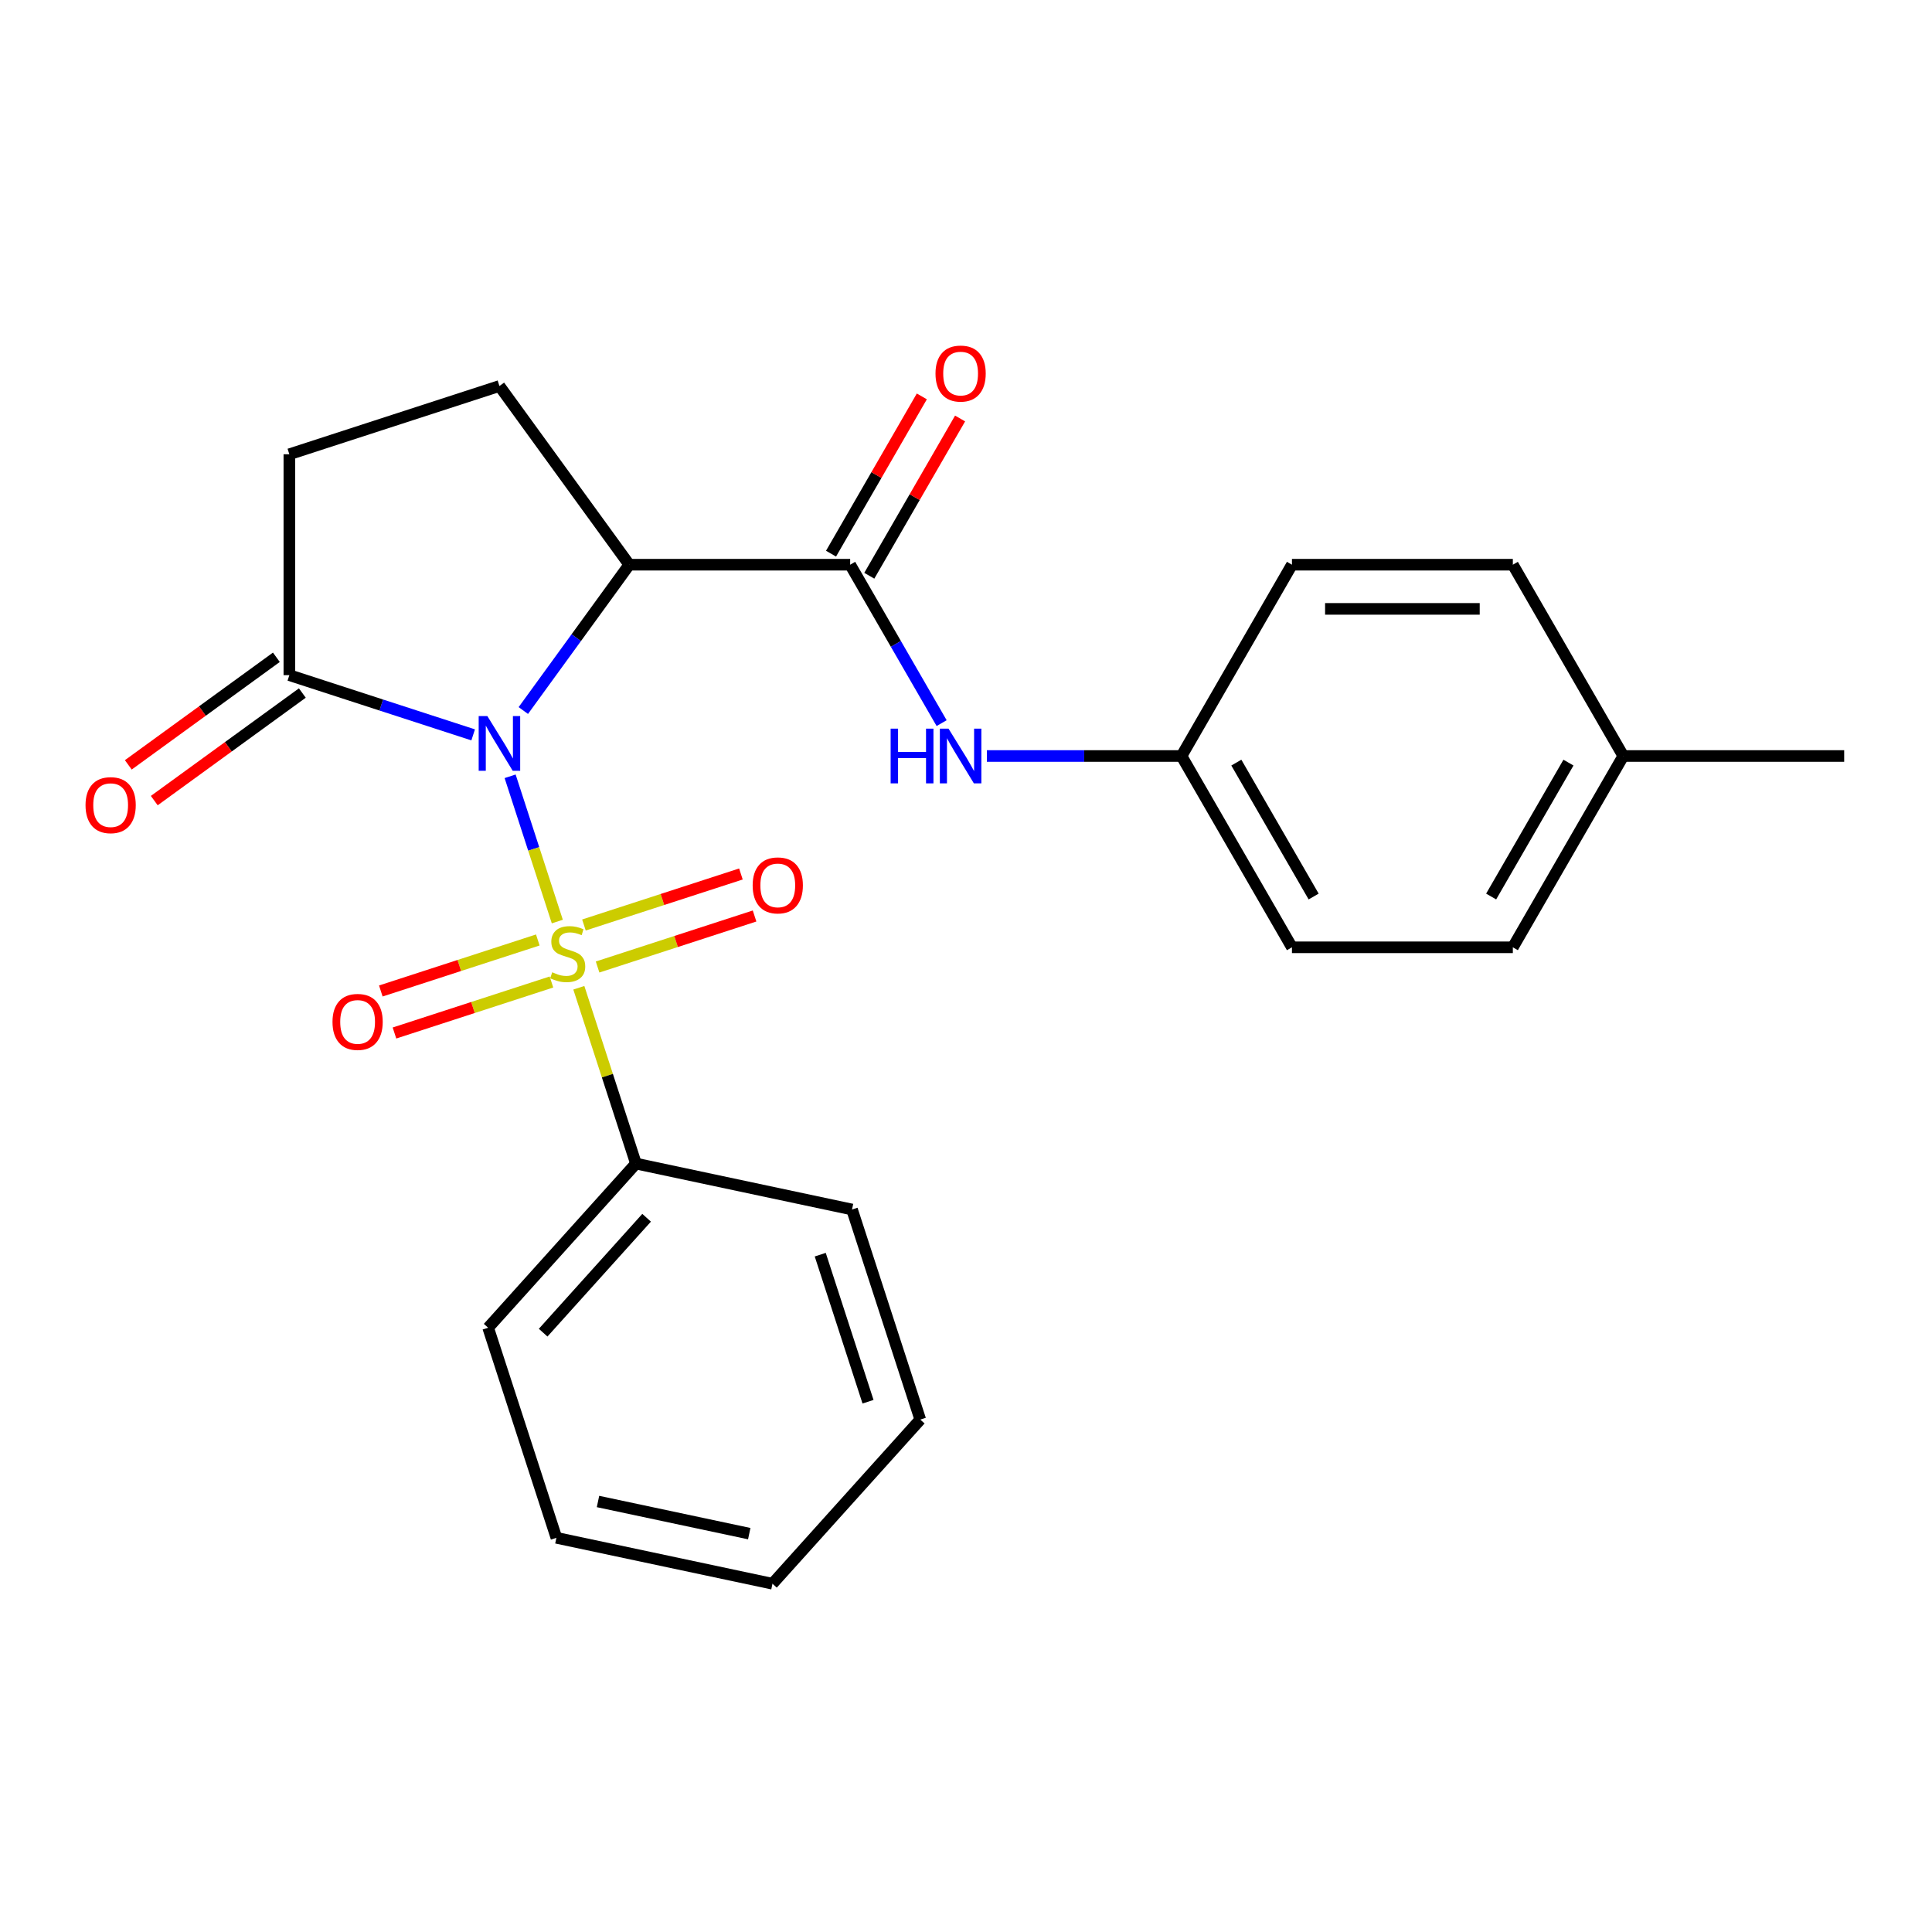 <?xml version='1.0' encoding='iso-8859-1'?>
<svg version='1.1' baseProfile='full'
              xmlns='http://www.w3.org/2000/svg'
                      xmlns:rdkit='http://www.rdkit.org/xml'
                      xmlns:xlink='http://www.w3.org/1999/xlink'
                  xml:space='preserve'
width='1000px' height='1000px' viewBox='0 0 1000 1000'>
<!-- END OF HEADER -->
<rect style='opacity:1.0;fill:#FFFFFF;stroke:none' width='1000' height='1000' x='0' y='0'> </rect>
<path class='bond-0' d='M 264.036,401.808 L 276.251,439.402' style='fill:none;fill-rule:evenodd;stroke:#0000FF;stroke-width:6px;stroke-linecap:butt;stroke-linejoin:miter;stroke-opacity:1' />
<path class='bond-0' d='M 276.251,439.402 L 288.466,476.996' style='fill:none;fill-rule:evenodd;stroke:#CCCC00;stroke-width:6px;stroke-linecap:butt;stroke-linejoin:miter;stroke-opacity:1' />
<path class='bond-1' d='M 270.871,367.771 L 298.291,330.031' style='fill:none;fill-rule:evenodd;stroke:#0000FF;stroke-width:6px;stroke-linecap:butt;stroke-linejoin:miter;stroke-opacity:1' />
<path class='bond-1' d='M 298.291,330.031 L 325.71,292.291' style='fill:none;fill-rule:evenodd;stroke:#000000;stroke-width:6px;stroke-linecap:butt;stroke-linejoin:miter;stroke-opacity:1' />
<path class='bond-3' d='M 244.908,380.371 L 197.338,364.915' style='fill:none;fill-rule:evenodd;stroke:#0000FF;stroke-width:6px;stroke-linecap:butt;stroke-linejoin:miter;stroke-opacity:1' />
<path class='bond-3' d='M 197.338,364.915 L 149.769,349.458' style='fill:none;fill-rule:evenodd;stroke:#000000;stroke-width:6px;stroke-linecap:butt;stroke-linejoin:miter;stroke-opacity:1' />
<path class='bond-6' d='M 309.309,500.522 L 349.936,487.321' style='fill:none;fill-rule:evenodd;stroke:#CCCC00;stroke-width:6px;stroke-linecap:butt;stroke-linejoin:miter;stroke-opacity:1' />
<path class='bond-6' d='M 349.936,487.321 L 390.564,474.121' style='fill:none;fill-rule:evenodd;stroke:#FF0000;stroke-width:6px;stroke-linecap:butt;stroke-linejoin:miter;stroke-opacity:1' />
<path class='bond-6' d='M 302.243,478.774 L 342.87,465.574' style='fill:none;fill-rule:evenodd;stroke:#CCCC00;stroke-width:6px;stroke-linecap:butt;stroke-linejoin:miter;stroke-opacity:1' />
<path class='bond-6' d='M 342.87,465.574 L 383.498,452.373' style='fill:none;fill-rule:evenodd;stroke:#FF0000;stroke-width:6px;stroke-linecap:butt;stroke-linejoin:miter;stroke-opacity:1' />
<path class='bond-7' d='M 278.366,486.532 L 237.739,499.733' style='fill:none;fill-rule:evenodd;stroke:#CCCC00;stroke-width:6px;stroke-linecap:butt;stroke-linejoin:miter;stroke-opacity:1' />
<path class='bond-7' d='M 237.739,499.733 L 197.111,512.934' style='fill:none;fill-rule:evenodd;stroke:#FF0000;stroke-width:6px;stroke-linecap:butt;stroke-linejoin:miter;stroke-opacity:1' />
<path class='bond-7' d='M 285.432,508.28 L 244.805,521.481' style='fill:none;fill-rule:evenodd;stroke:#CCCC00;stroke-width:6px;stroke-linecap:butt;stroke-linejoin:miter;stroke-opacity:1' />
<path class='bond-7' d='M 244.805,521.481 L 204.177,534.681' style='fill:none;fill-rule:evenodd;stroke:#FF0000;stroke-width:6px;stroke-linecap:butt;stroke-linejoin:miter;stroke-opacity:1' />
<path class='bond-8' d='M 299.601,511.265 L 314.385,556.765' style='fill:none;fill-rule:evenodd;stroke:#CCCC00;stroke-width:6px;stroke-linecap:butt;stroke-linejoin:miter;stroke-opacity:1' />
<path class='bond-8' d='M 314.385,556.765 L 329.169,602.265' style='fill:none;fill-rule:evenodd;stroke:#000000;stroke-width:6px;stroke-linecap:butt;stroke-linejoin:miter;stroke-opacity:1' />
<path class='bond-2' d='M 325.71,292.291 L 440.044,292.291' style='fill:none;fill-rule:evenodd;stroke:#000000;stroke-width:6px;stroke-linecap:butt;stroke-linejoin:miter;stroke-opacity:1' />
<path class='bond-5' d='M 325.71,292.291 L 258.506,199.793' style='fill:none;fill-rule:evenodd;stroke:#000000;stroke-width:6px;stroke-linecap:butt;stroke-linejoin:miter;stroke-opacity:1' />
<path class='bond-4' d='M 440.044,292.291 L 463.714,333.29' style='fill:none;fill-rule:evenodd;stroke:#000000;stroke-width:6px;stroke-linecap:butt;stroke-linejoin:miter;stroke-opacity:1' />
<path class='bond-4' d='M 463.714,333.29 L 487.385,374.289' style='fill:none;fill-rule:evenodd;stroke:#0000FF;stroke-width:6px;stroke-linecap:butt;stroke-linejoin:miter;stroke-opacity:1' />
<path class='bond-10' d='M 449.945,298.008 L 473.443,257.309' style='fill:none;fill-rule:evenodd;stroke:#000000;stroke-width:6px;stroke-linecap:butt;stroke-linejoin:miter;stroke-opacity:1' />
<path class='bond-10' d='M 473.443,257.309 L 496.94,216.611' style='fill:none;fill-rule:evenodd;stroke:#FF0000;stroke-width:6px;stroke-linecap:butt;stroke-linejoin:miter;stroke-opacity:1' />
<path class='bond-10' d='M 430.142,286.575 L 453.64,245.876' style='fill:none;fill-rule:evenodd;stroke:#000000;stroke-width:6px;stroke-linecap:butt;stroke-linejoin:miter;stroke-opacity:1' />
<path class='bond-10' d='M 453.64,245.876 L 477.137,205.177' style='fill:none;fill-rule:evenodd;stroke:#FF0000;stroke-width:6px;stroke-linecap:butt;stroke-linejoin:miter;stroke-opacity:1' />
<path class='bond-9' d='M 149.769,349.458 L 149.769,235.125' style='fill:none;fill-rule:evenodd;stroke:#000000;stroke-width:6px;stroke-linecap:butt;stroke-linejoin:miter;stroke-opacity:1' />
<path class='bond-11' d='M 143.048,340.208 L 104.729,368.049' style='fill:none;fill-rule:evenodd;stroke:#000000;stroke-width:6px;stroke-linecap:butt;stroke-linejoin:miter;stroke-opacity:1' />
<path class='bond-11' d='M 104.729,368.049 L 66.409,395.89' style='fill:none;fill-rule:evenodd;stroke:#FF0000;stroke-width:6px;stroke-linecap:butt;stroke-linejoin:miter;stroke-opacity:1' />
<path class='bond-11' d='M 156.489,358.708 L 118.169,386.549' style='fill:none;fill-rule:evenodd;stroke:#000000;stroke-width:6px;stroke-linecap:butt;stroke-linejoin:miter;stroke-opacity:1' />
<path class='bond-11' d='M 118.169,386.549 L 79.85,414.39' style='fill:none;fill-rule:evenodd;stroke:#FF0000;stroke-width:6px;stroke-linecap:butt;stroke-linejoin:miter;stroke-opacity:1' />
<path class='bond-12' d='M 510.809,391.307 L 561.177,391.307' style='fill:none;fill-rule:evenodd;stroke:#0000FF;stroke-width:6px;stroke-linecap:butt;stroke-linejoin:miter;stroke-opacity:1' />
<path class='bond-12' d='M 561.177,391.307 L 611.544,391.307' style='fill:none;fill-rule:evenodd;stroke:#000000;stroke-width:6px;stroke-linecap:butt;stroke-linejoin:miter;stroke-opacity:1' />
<path class='bond-24' d='M 258.506,199.793 L 149.769,235.125' style='fill:none;fill-rule:evenodd;stroke:#000000;stroke-width:6px;stroke-linecap:butt;stroke-linejoin:miter;stroke-opacity:1' />
<path class='bond-18' d='M 329.169,602.265 L 252.664,687.231' style='fill:none;fill-rule:evenodd;stroke:#000000;stroke-width:6px;stroke-linecap:butt;stroke-linejoin:miter;stroke-opacity:1' />
<path class='bond-18' d='M 334.686,630.311 L 281.133,689.787' style='fill:none;fill-rule:evenodd;stroke:#000000;stroke-width:6px;stroke-linecap:butt;stroke-linejoin:miter;stroke-opacity:1' />
<path class='bond-19' d='M 329.169,602.265 L 441.004,626.036' style='fill:none;fill-rule:evenodd;stroke:#000000;stroke-width:6px;stroke-linecap:butt;stroke-linejoin:miter;stroke-opacity:1' />
<path class='bond-14' d='M 611.544,391.307 L 668.711,292.291' style='fill:none;fill-rule:evenodd;stroke:#000000;stroke-width:6px;stroke-linecap:butt;stroke-linejoin:miter;stroke-opacity:1' />
<path class='bond-15' d='M 611.544,391.307 L 668.711,490.323' style='fill:none;fill-rule:evenodd;stroke:#000000;stroke-width:6px;stroke-linecap:butt;stroke-linejoin:miter;stroke-opacity:1' />
<path class='bond-15' d='M 639.923,394.726 L 679.939,464.037' style='fill:none;fill-rule:evenodd;stroke:#000000;stroke-width:6px;stroke-linecap:butt;stroke-linejoin:miter;stroke-opacity:1' />
<path class='bond-13' d='M 840.212,391.307 L 783.045,490.323' style='fill:none;fill-rule:evenodd;stroke:#000000;stroke-width:6px;stroke-linecap:butt;stroke-linejoin:miter;stroke-opacity:1' />
<path class='bond-13' d='M 811.834,394.726 L 771.817,464.037' style='fill:none;fill-rule:evenodd;stroke:#000000;stroke-width:6px;stroke-linecap:butt;stroke-linejoin:miter;stroke-opacity:1' />
<path class='bond-20' d='M 840.212,391.307 L 954.545,391.307' style='fill:none;fill-rule:evenodd;stroke:#000000;stroke-width:6px;stroke-linecap:butt;stroke-linejoin:miter;stroke-opacity:1' />
<path class='bond-26' d='M 840.212,391.307 L 783.045,292.291' style='fill:none;fill-rule:evenodd;stroke:#000000;stroke-width:6px;stroke-linecap:butt;stroke-linejoin:miter;stroke-opacity:1' />
<path class='bond-16' d='M 668.711,292.291 L 783.045,292.291' style='fill:none;fill-rule:evenodd;stroke:#000000;stroke-width:6px;stroke-linecap:butt;stroke-linejoin:miter;stroke-opacity:1' />
<path class='bond-16' d='M 685.861,315.158 L 765.895,315.158' style='fill:none;fill-rule:evenodd;stroke:#000000;stroke-width:6px;stroke-linecap:butt;stroke-linejoin:miter;stroke-opacity:1' />
<path class='bond-17' d='M 668.711,490.323 L 783.045,490.323' style='fill:none;fill-rule:evenodd;stroke:#000000;stroke-width:6px;stroke-linecap:butt;stroke-linejoin:miter;stroke-opacity:1' />
<path class='bond-22' d='M 252.664,687.231 L 287.995,795.969' style='fill:none;fill-rule:evenodd;stroke:#000000;stroke-width:6px;stroke-linecap:butt;stroke-linejoin:miter;stroke-opacity:1' />
<path class='bond-21' d='M 441.004,626.036 L 476.335,734.774' style='fill:none;fill-rule:evenodd;stroke:#000000;stroke-width:6px;stroke-linecap:butt;stroke-linejoin:miter;stroke-opacity:1' />
<path class='bond-21' d='M 424.556,649.413 L 449.288,725.53' style='fill:none;fill-rule:evenodd;stroke:#000000;stroke-width:6px;stroke-linecap:butt;stroke-linejoin:miter;stroke-opacity:1' />
<path class='bond-23' d='M 476.335,734.774 L 399.831,819.741' style='fill:none;fill-rule:evenodd;stroke:#000000;stroke-width:6px;stroke-linecap:butt;stroke-linejoin:miter;stroke-opacity:1' />
<path class='bond-25' d='M 287.995,795.969 L 399.831,819.741' style='fill:none;fill-rule:evenodd;stroke:#000000;stroke-width:6px;stroke-linecap:butt;stroke-linejoin:miter;stroke-opacity:1' />
<path class='bond-25' d='M 309.525,777.168 L 387.81,793.808' style='fill:none;fill-rule:evenodd;stroke:#000000;stroke-width:6px;stroke-linecap:butt;stroke-linejoin:miter;stroke-opacity:1' />
<path  class='atom-0' d='M 252.246 370.629
L 261.526 385.629
Q 262.446 387.109, 263.926 389.789
Q 265.406 392.469, 265.486 392.629
L 265.486 370.629
L 269.246 370.629
L 269.246 398.949
L 265.366 398.949
L 255.406 382.549
Q 254.246 380.629, 253.006 378.429
Q 251.806 376.229, 251.446 375.549
L 251.446 398.949
L 247.766 398.949
L 247.766 370.629
L 252.246 370.629
' fill='#0000FF'/>
<path  class='atom-1' d='M 285.838 503.247
Q 286.158 503.367, 287.478 503.927
Q 288.798 504.487, 290.238 504.847
Q 291.718 505.167, 293.158 505.167
Q 295.838 505.167, 297.398 503.887
Q 298.958 502.567, 298.958 500.287
Q 298.958 498.727, 298.158 497.767
Q 297.398 496.807, 296.198 496.287
Q 294.998 495.767, 292.998 495.167
Q 290.478 494.407, 288.958 493.687
Q 287.478 492.967, 286.398 491.447
Q 285.358 489.927, 285.358 487.367
Q 285.358 483.807, 287.758 481.607
Q 290.198 479.407, 294.998 479.407
Q 298.278 479.407, 301.998 480.967
L 301.078 484.047
Q 297.678 482.647, 295.118 482.647
Q 292.358 482.647, 290.838 483.807
Q 289.318 484.927, 289.358 486.887
Q 289.358 488.407, 290.118 489.327
Q 290.918 490.247, 292.038 490.767
Q 293.198 491.287, 295.118 491.887
Q 297.678 492.687, 299.198 493.487
Q 300.718 494.287, 301.798 495.927
Q 302.918 497.527, 302.918 500.287
Q 302.918 504.207, 300.278 506.327
Q 297.678 508.407, 293.318 508.407
Q 290.798 508.407, 288.878 507.847
Q 286.998 507.327, 284.758 506.407
L 285.838 503.247
' fill='#CCCC00'/>
<path  class='atom-5' d='M 460.991 377.147
L 464.831 377.147
L 464.831 389.187
L 479.311 389.187
L 479.311 377.147
L 483.151 377.147
L 483.151 405.467
L 479.311 405.467
L 479.311 392.387
L 464.831 392.387
L 464.831 405.467
L 460.991 405.467
L 460.991 377.147
' fill='#0000FF'/>
<path  class='atom-5' d='M 490.951 377.147
L 500.231 392.147
Q 501.151 393.627, 502.631 396.307
Q 504.111 398.987, 504.191 399.147
L 504.191 377.147
L 507.951 377.147
L 507.951 405.467
L 504.071 405.467
L 494.111 389.067
Q 492.951 387.147, 491.711 384.947
Q 490.511 382.747, 490.151 382.067
L 490.151 405.467
L 486.471 405.467
L 486.471 377.147
L 490.951 377.147
' fill='#0000FF'/>
<path  class='atom-7' d='M 389.575 458.276
Q 389.575 451.476, 392.935 447.676
Q 396.295 443.876, 402.575 443.876
Q 408.855 443.876, 412.215 447.676
Q 415.575 451.476, 415.575 458.276
Q 415.575 465.156, 412.175 469.076
Q 408.775 472.956, 402.575 472.956
Q 396.335 472.956, 392.935 469.076
Q 389.575 465.196, 389.575 458.276
M 402.575 469.756
Q 406.895 469.756, 409.215 466.876
Q 411.575 463.956, 411.575 458.276
Q 411.575 452.716, 409.215 449.916
Q 406.895 447.076, 402.575 447.076
Q 398.255 447.076, 395.895 449.876
Q 393.575 452.676, 393.575 458.276
Q 393.575 463.996, 395.895 466.876
Q 398.255 469.756, 402.575 469.756
' fill='#FF0000'/>
<path  class='atom-8' d='M 172.1 528.938
Q 172.1 522.138, 175.46 518.338
Q 178.82 514.538, 185.1 514.538
Q 191.38 514.538, 194.74 518.338
Q 198.1 522.138, 198.1 528.938
Q 198.1 535.818, 194.7 539.738
Q 191.3 543.618, 185.1 543.618
Q 178.86 543.618, 175.46 539.738
Q 172.1 535.858, 172.1 528.938
M 185.1 540.418
Q 189.42 540.418, 191.74 537.538
Q 194.1 534.618, 194.1 528.938
Q 194.1 523.378, 191.74 520.578
Q 189.42 517.738, 185.1 517.738
Q 180.78 517.738, 178.42 520.538
Q 176.1 523.338, 176.1 528.938
Q 176.1 534.658, 178.42 537.538
Q 180.78 540.418, 185.1 540.418
' fill='#FF0000'/>
<path  class='atom-11' d='M 484.211 193.355
Q 484.211 186.555, 487.571 182.755
Q 490.931 178.955, 497.211 178.955
Q 503.491 178.955, 506.851 182.755
Q 510.211 186.555, 510.211 193.355
Q 510.211 200.235, 506.811 204.155
Q 503.411 208.035, 497.211 208.035
Q 490.971 208.035, 487.571 204.155
Q 484.211 200.275, 484.211 193.355
M 497.211 204.835
Q 501.531 204.835, 503.851 201.955
Q 506.211 199.035, 506.211 193.355
Q 506.211 187.795, 503.851 184.995
Q 501.531 182.155, 497.211 182.155
Q 492.891 182.155, 490.531 184.955
Q 488.211 187.755, 488.211 193.355
Q 488.211 199.075, 490.531 201.955
Q 492.891 204.835, 497.211 204.835
' fill='#FF0000'/>
<path  class='atom-12' d='M 44.271 416.742
Q 44.271 409.942, 47.631 406.142
Q 50.991 402.342, 57.271 402.342
Q 63.551 402.342, 66.911 406.142
Q 70.271 409.942, 70.271 416.742
Q 70.271 423.622, 66.871 427.542
Q 63.471 431.422, 57.271 431.422
Q 51.031 431.422, 47.631 427.542
Q 44.271 423.662, 44.271 416.742
M 57.271 428.222
Q 61.591 428.222, 63.911 425.342
Q 66.271 422.422, 66.271 416.742
Q 66.271 411.182, 63.911 408.382
Q 61.591 405.542, 57.271 405.542
Q 52.951 405.542, 50.591 408.342
Q 48.271 411.142, 48.271 416.742
Q 48.271 422.462, 50.591 425.342
Q 52.951 428.222, 57.271 428.222
' fill='#FF0000'/>
</svg>
